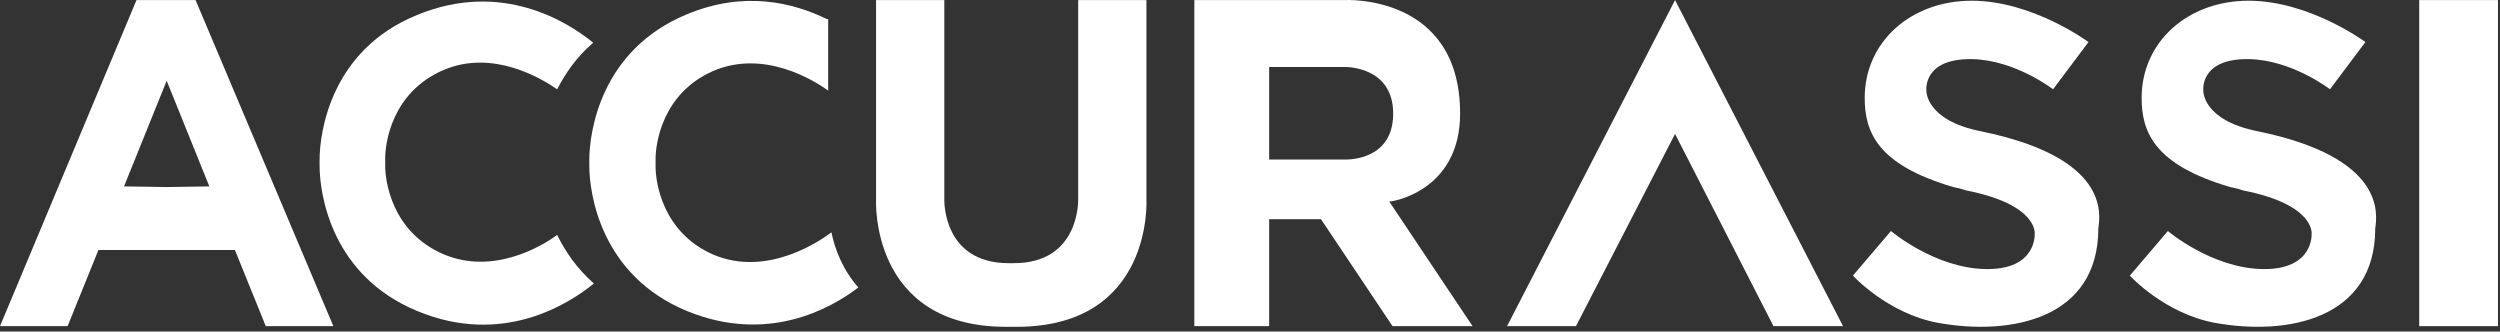<svg width="377" height="50" viewBox="0 0 377 50" fill="none" xmlns="http://www.w3.org/2000/svg">
<rect x="0" y="0" width="377" height="50" fill="#333333" stroke="none"/>
<path d="M376.694 0.01H364.819V49.184H376.694V0.01Z" fill="white"/>
<path d="M298.714 19.798C290.303 18.116 290.501 13.664 290.501 13.664C290.501 13.664 289.907 8.816 297.329 8.914C303.86 9.013 309.6 13.466 309.6 13.466L314.944 6.342C314.944 6.342 306.532 0.109 297.329 0.109C288.126 0.109 281.198 6.342 281.198 14.752C281.198 19.897 283.079 24.844 294.558 28.208C294.657 28.208 295.943 28.505 296.438 28.703C307.522 30.88 306.829 35.332 306.829 35.332C306.829 35.332 307.126 40.675 299.506 40.576C291.787 40.477 285.157 34.837 285.157 34.837L279.417 41.565C279.417 41.565 284.662 47.304 292.282 48.689C303.266 50.668 316.428 48.096 316.428 34.442C316.725 32.265 318.11 23.756 298.714 19.798Z" fill="white"/>
<path d="M340.473 19.798C332.062 18.116 332.26 13.664 332.26 13.664C332.26 13.664 331.666 8.816 339.088 8.914C345.619 9.013 351.359 13.466 351.359 13.466L356.703 6.342C356.703 6.342 348.291 0.109 339.088 0.109C329.885 0.109 322.958 6.342 322.958 14.752C322.958 19.897 324.838 24.844 336.317 28.208C336.416 28.208 337.703 28.505 338.197 28.703C349.281 30.88 348.588 35.332 348.588 35.332C348.588 35.332 348.885 40.675 341.265 40.576C333.546 40.477 326.916 34.837 326.916 34.837L321.177 41.565C321.177 41.565 326.421 47.304 334.041 48.689C345.026 50.668 358.187 48.096 358.187 34.442C358.484 32.265 359.77 23.756 340.473 19.798Z" fill="white"/>
<path d="M252.598 0.01L227.265 49.184H237.655L252.598 20.194L267.442 49.184H277.932L252.598 0.01Z" fill="white"/>
<path d="M210.091 17.127C210.091 24.448 202.768 24.053 202.768 24.053H191.388V10.102H202.768C202.768 10.102 210.091 9.904 210.091 17.127ZM220.185 17.127C220.185 -0.98 202.768 0.01 202.768 0.01H180.106V49.184H191.388V33.056H199.205L209.992 49.184H222.065L209.497 30.385C209.596 30.484 220.185 29 220.185 17.127Z" fill="white"/>
<path d="M152.496 39.686H152.1C142.105 39.686 142.402 30.088 142.402 30.088V0.01H132.11V30.088C132.11 30.088 131.12 49.283 151.704 49.283H152.496H153.287C173.97 49.283 172.881 30.088 172.881 30.088V0.01H162.589V30.088C162.589 30.088 162.886 39.686 152.891 39.686H152.496Z" fill="white"/>
<path d="M89.458 6.441C85.698 3.374 75.703 -3.058 62.838 2.285C49.974 7.529 48.193 19.798 48.193 24.152V24.547V24.943C48.193 29.297 49.974 41.566 62.937 46.908C75.802 52.251 85.797 45.82 89.557 42.753C86.984 40.477 85.302 38.004 84.016 35.431C81.74 37.113 74.318 41.566 66.797 38.3C59.078 34.936 58.088 27.318 58.088 25.042V24.448V23.855C58.088 21.579 59.078 13.961 66.797 10.597C74.318 7.331 81.74 11.883 84.016 13.466C85.203 11.19 86.885 8.618 89.458 6.441Z" fill="white"/>
<path d="M124.689 2.879C119.642 0.406 112.22 -1.474 103.512 2.187C90.647 7.529 88.866 19.798 88.866 24.152V24.547V24.943C88.866 29.297 90.647 41.566 103.61 46.908C115.683 51.856 125.184 46.612 129.439 43.347C127.064 40.675 125.876 37.509 125.381 35.035C124.194 35.926 115.98 41.961 107.569 38.399C99.85 35.035 98.861 27.417 98.861 25.141V24.547V23.954C98.861 21.678 99.85 14.06 107.569 10.696C115.189 7.43 122.71 12.081 124.887 13.664V2.879H124.689Z" fill="white"/>
<path d="M18.703 28.108L25.136 12.178L31.568 28.108L25.136 28.207L18.703 28.108ZM25.037 0.008H20.584L0 49.183H10.193L14.844 37.705H25.136H35.427L40.078 49.183H50.271L29.49 0.008H25.037Z" fill="white"/>
</svg>
